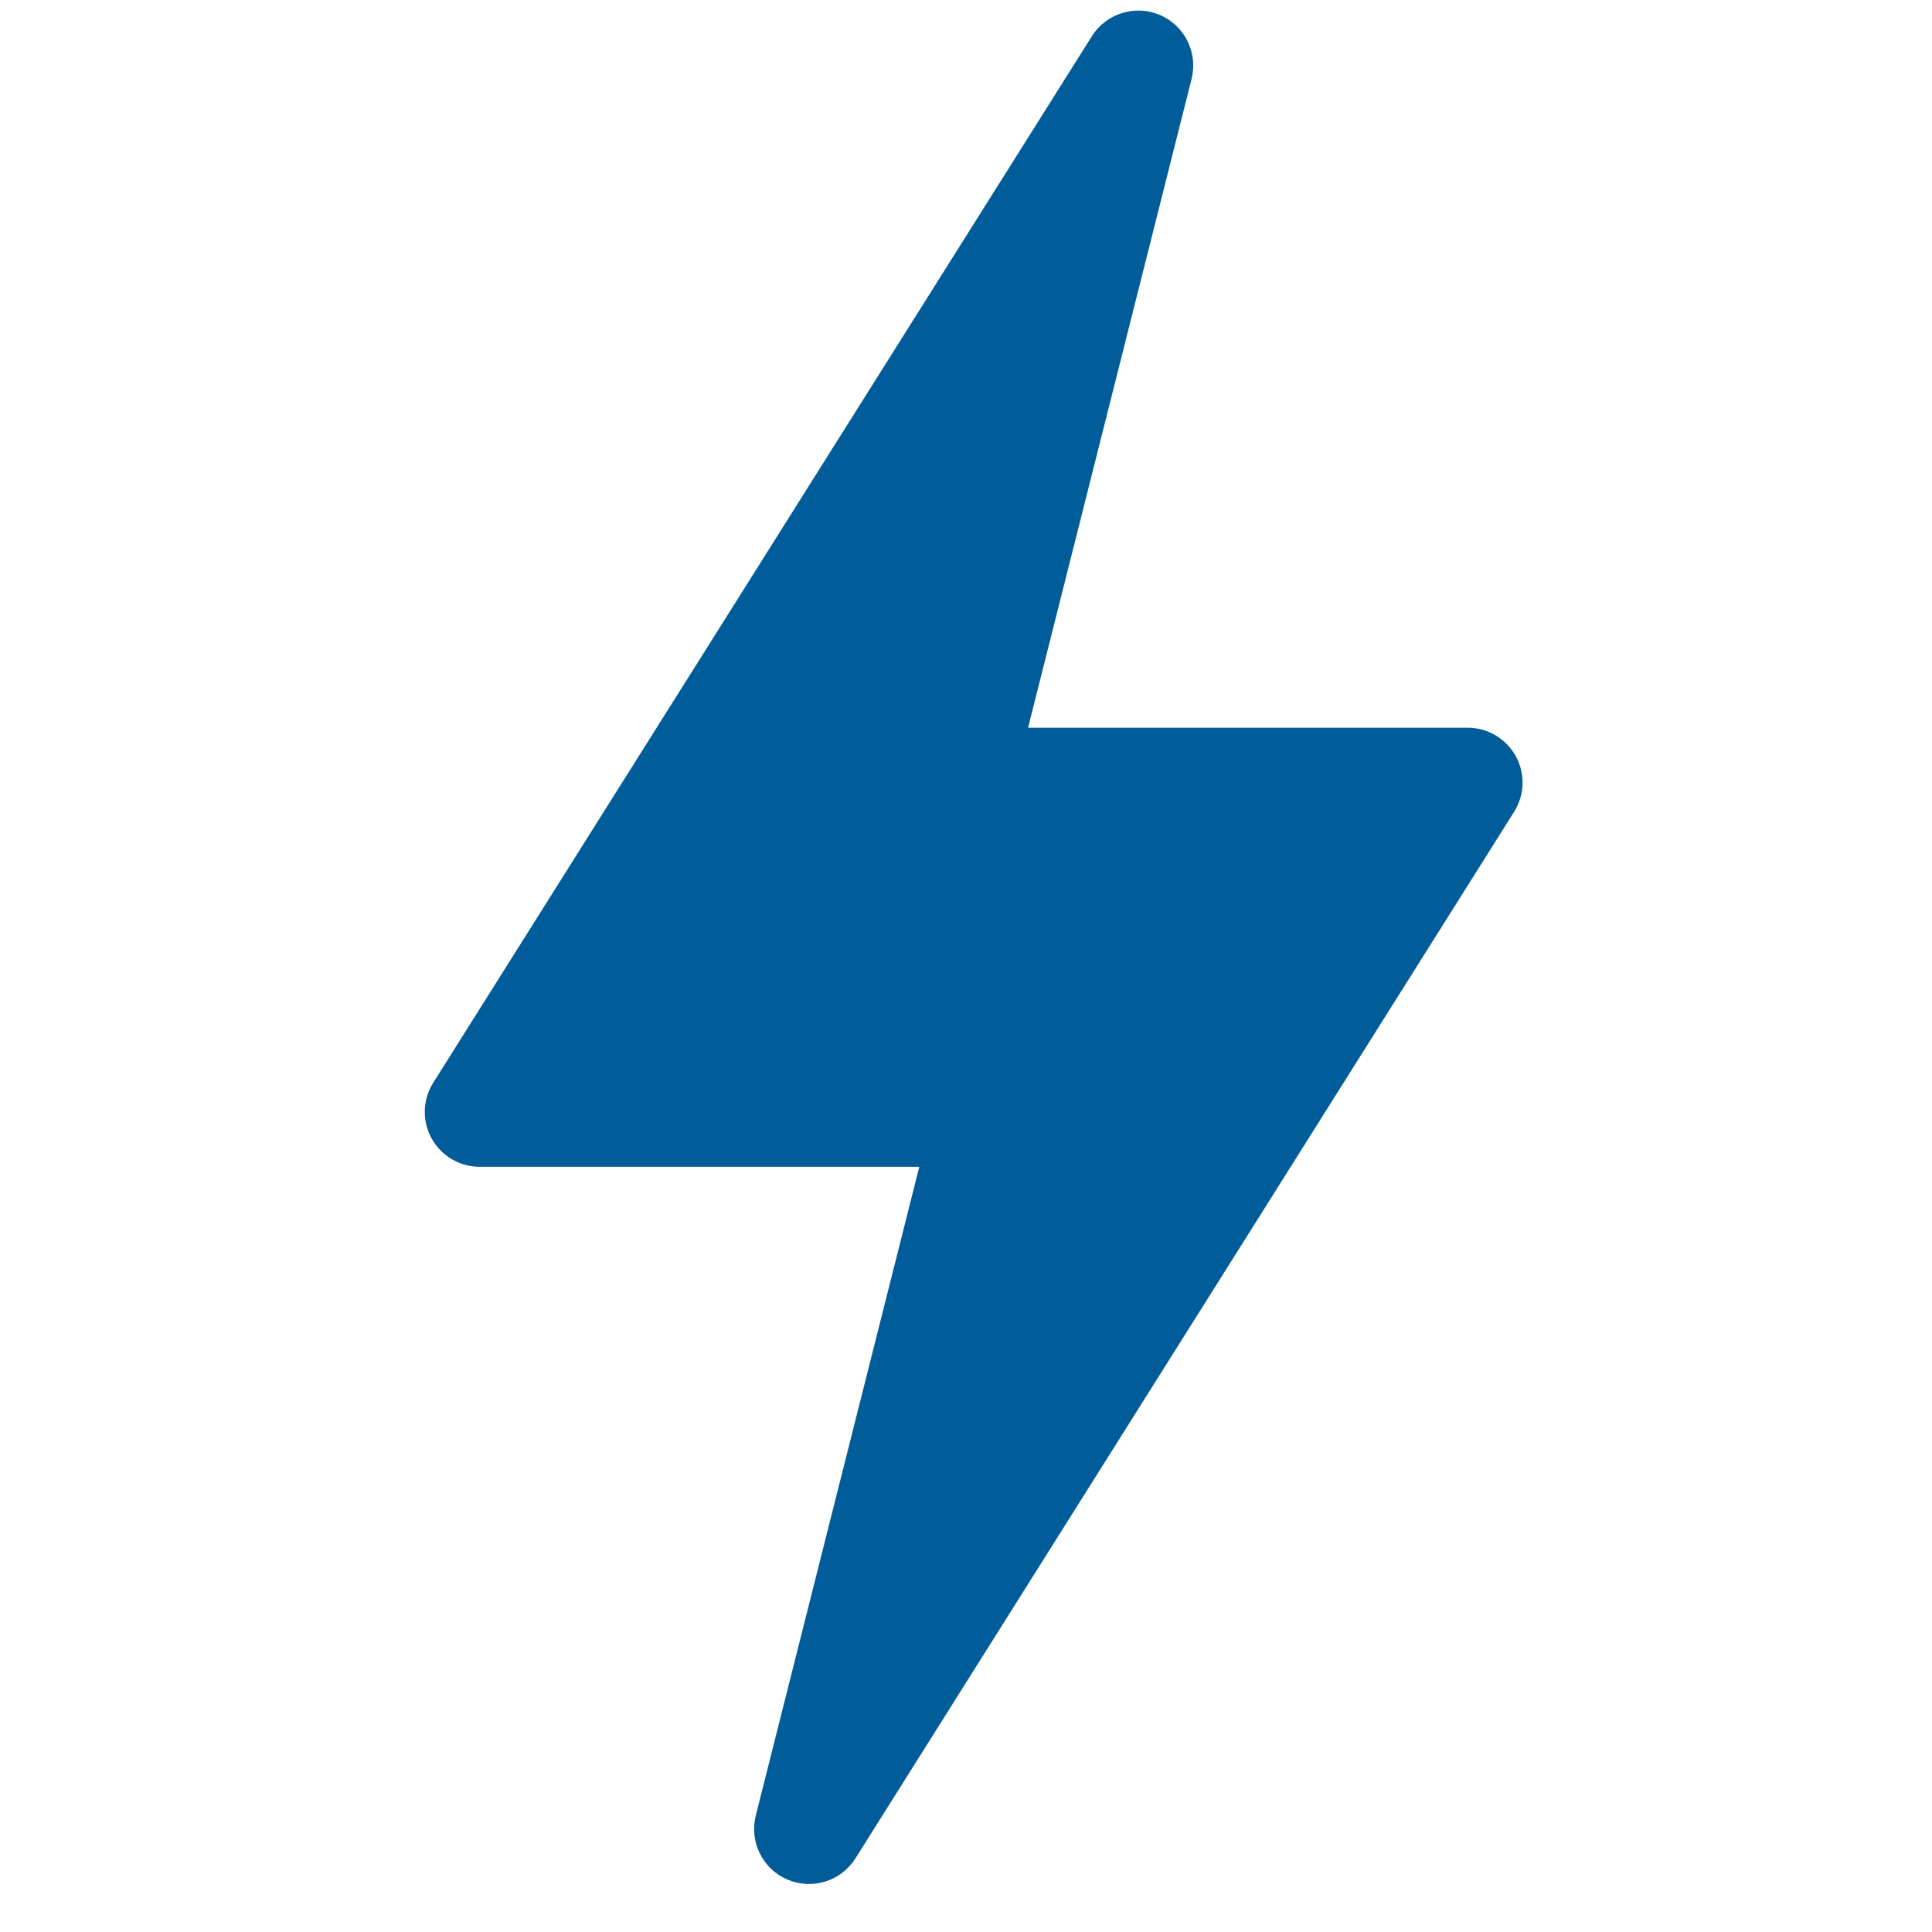 <svg width="33" height="33" viewBox="0 0 33 33" fill="none" xmlns="http://www.w3.org/2000/svg">
<g clip-path="url(#clip0_517_875)">
<path d="M13.449 32.104C13.872 32.285 14.364 32.134 14.611 31.743L25.861 13.868C26.044 13.579 26.055 13.214 25.89 12.915C25.725 12.616 25.41 12.43 25.069 12.43H17.56L20.353 1.348C20.465 0.9 20.237 0.438 19.813 0.256C19.392 0.075 18.897 0.227 18.651 0.617L7.401 18.492C7.218 18.781 7.207 19.146 7.372 19.445C7.537 19.744 7.852 19.93 8.193 19.93H15.702L12.909 31.012C12.797 31.459 13.025 31.922 13.449 32.104Z" fill="#005D99"/>
</g>
<defs>
<clipPath id="clip0_517_875">
<rect width="32" height="32" fill="white" transform="translate(0.631 0.18)"/>
</clipPath>
</defs>
</svg>
